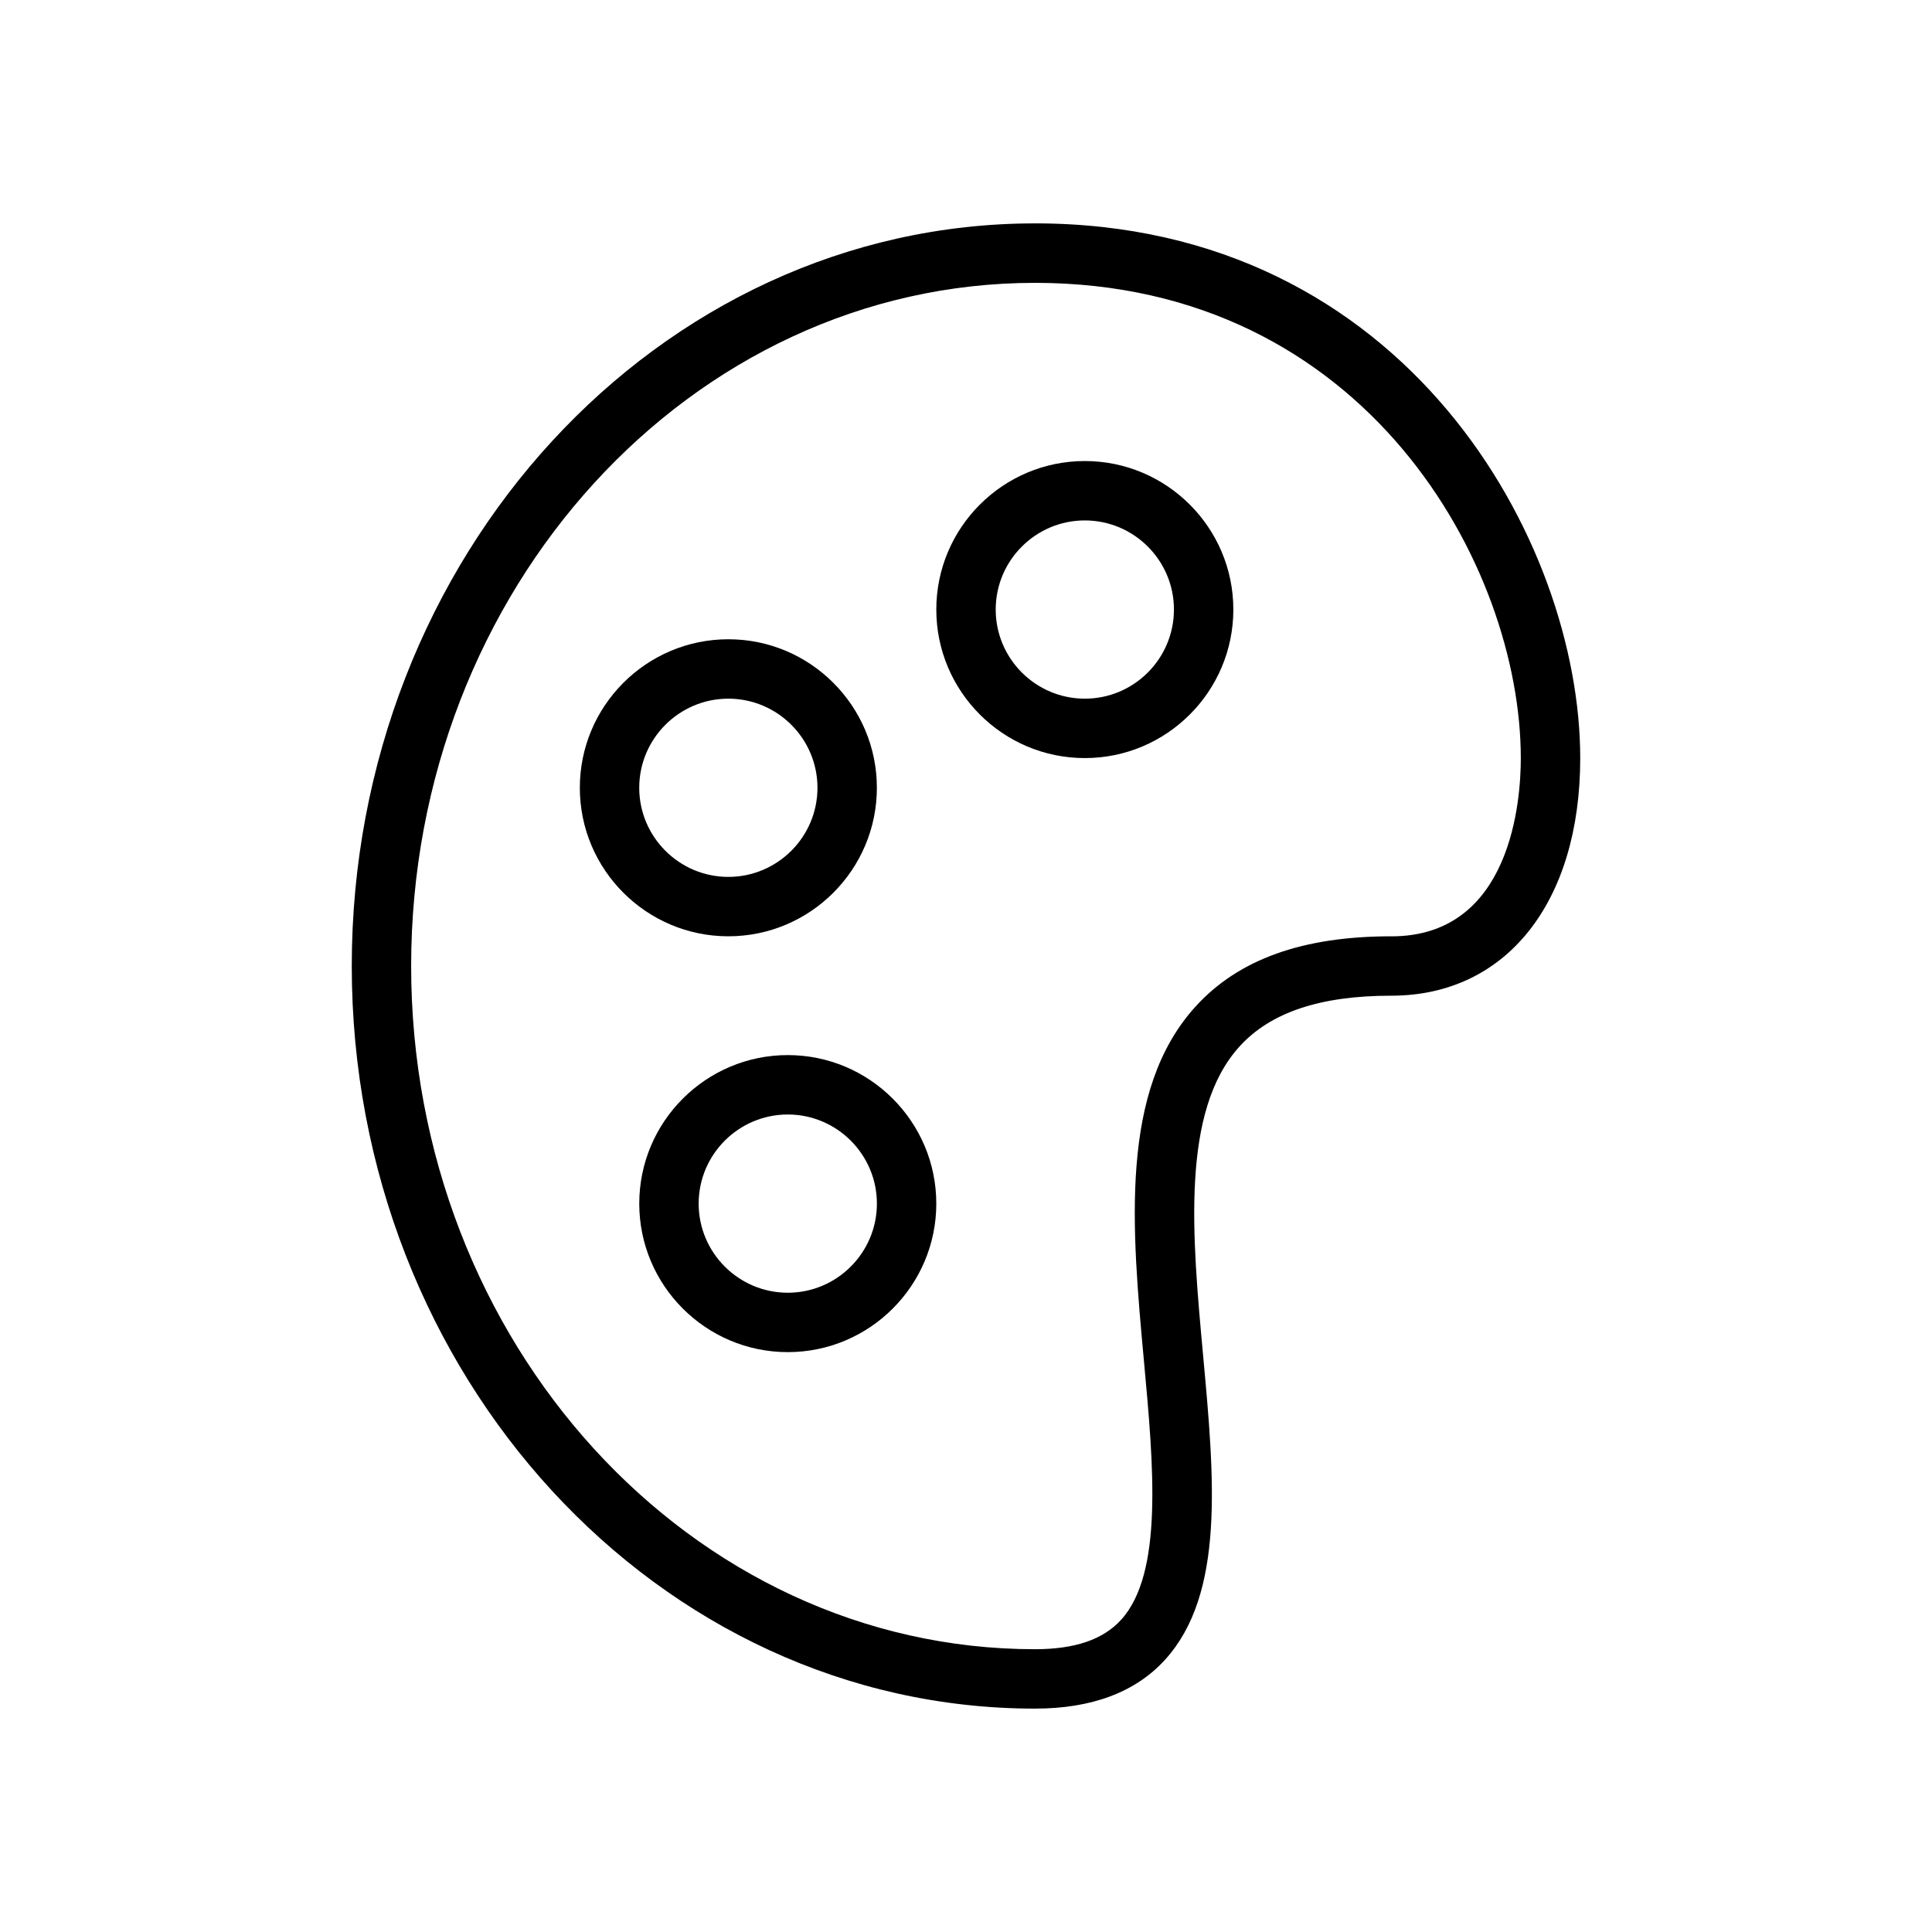 <?xml version="1.0" encoding="UTF-8"?>
<!-- Uploaded to: ICON Repo, www.iconrepo.com, Generator: ICON Repo Mixer Tools -->
<svg fill="#000000" width="800px" height="800px" version="1.1" viewBox="144 144 512 512" xmlns="http://www.w3.org/2000/svg">
 <g>
  <path d="m418.27 203.2c-99.832 0-181.05 88.285-181.05 196.8s81.223 196.8 181.05 196.8c15.043 0 26.633-4.344 34.441-12.91 15.934-17.469 13.121-48.051 10.148-80.438-2.945-31.969-5.984-65.023 9.676-82.176 8.23-9.023 21.383-13.406 40.199-13.406 30.402 0 50.043-24.711 50.043-62.953 0.008-57.152-45.926-141.72-144.51-141.72zm94.465 188.93c-23.496 0-40.453 6.07-51.836 18.539-20.332 22.293-16.973 58.867-13.723 94.234 2.535 27.551 5.156 56.047-6.094 68.383-4.769 5.231-12.234 7.773-22.812 7.773-91.156 0-165.31-81.215-165.31-181.05 0-99.832 74.156-181.05 165.31-181.05 87.836 0 128.76 75.172 128.76 125.98 0.008 11.07-2.473 47.203-34.297 47.203z"/>
  <path d="m431.49 266.18c-21.703 0-39.359 17.656-39.359 39.359s17.656 39.359 39.359 39.359 39.359-17.656 39.359-39.359-17.656-39.359-39.359-39.359zm0 62.973c-13.02 0-23.617-10.598-23.617-23.617s10.598-23.617 23.617-23.617 23.617 10.598 23.617 23.617c-0.004 13.023-10.598 23.617-23.617 23.617z"/>
  <path d="m376.38 352.77c0-21.703-17.656-39.359-39.359-39.359-21.703 0-39.359 17.656-39.359 39.359s17.656 39.359 39.359 39.359c21.703 0 39.359-17.656 39.359-39.359zm-62.977 0c0-13.02 10.598-23.617 23.617-23.617 13.02 0 23.617 10.598 23.617 23.617s-10.598 23.617-23.617 23.617c-13.02 0-23.617-10.598-23.617-23.617z"/>
  <path d="m352.77 423.61c-21.703 0-39.359 17.656-39.359 39.359s17.656 39.359 39.359 39.359 39.359-17.656 39.359-39.359c0-21.699-17.664-39.359-39.359-39.359zm0 62.977c-13.02 0-23.617-10.598-23.617-23.617 0-13.02 10.598-23.617 23.617-23.617s23.617 10.598 23.617 23.617c0 13.023-10.598 23.617-23.617 23.617z"/>
 </g>
</svg>